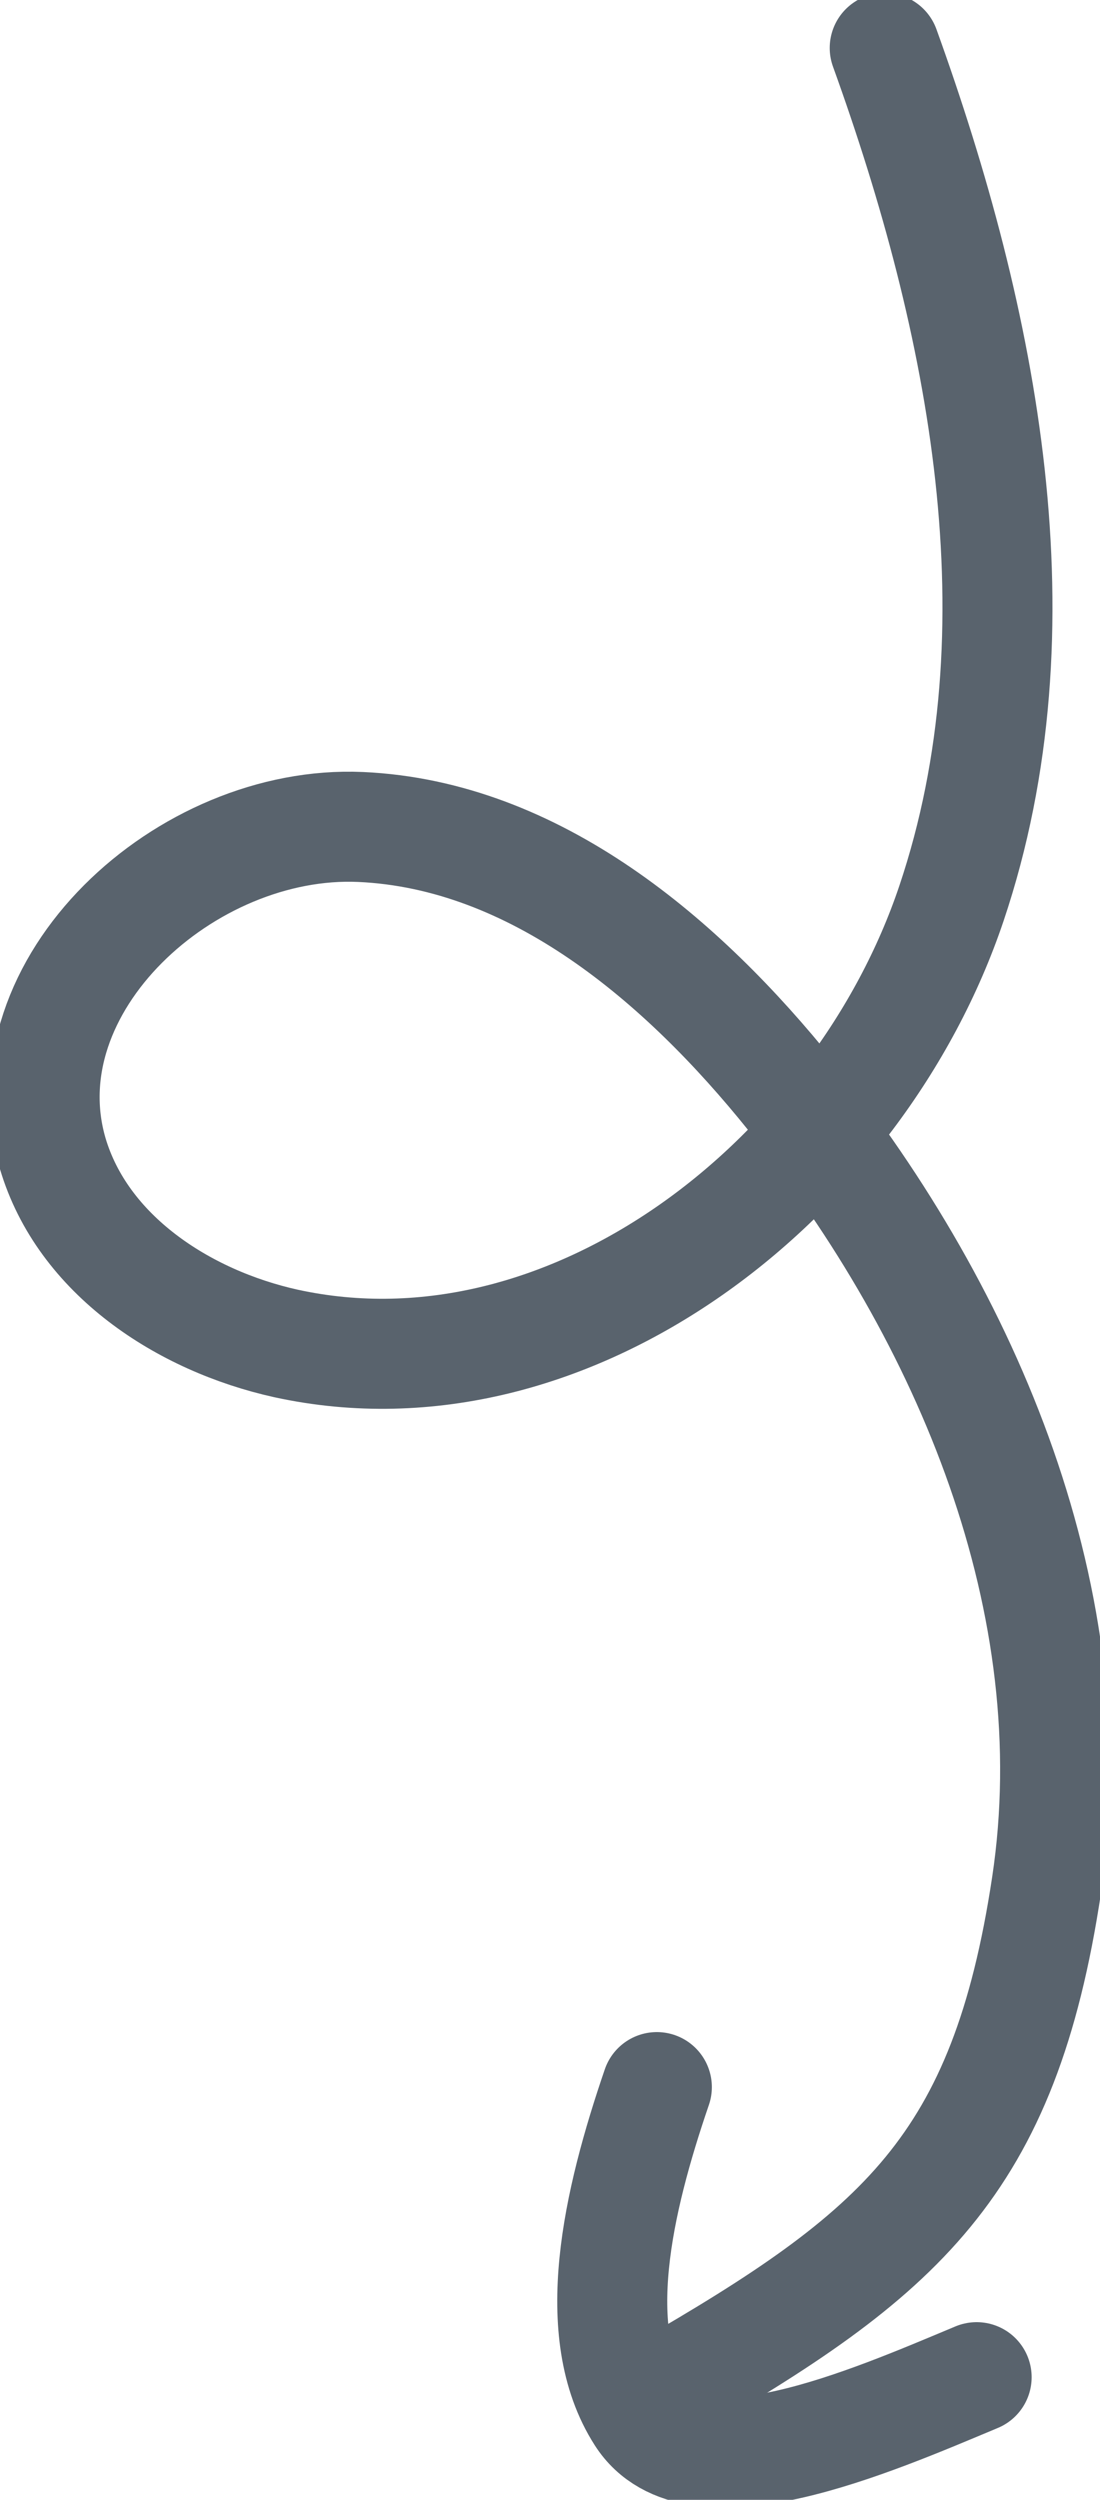 <?xml version="1.0" encoding="UTF-8"?>
<svg id="_レイヤー_1" data-name="レイヤー 1" xmlns="http://www.w3.org/2000/svg" viewBox="0 0 140 318">
  <path d="M84.4,304.1c30.2-17.4,43.4-28.5,48.8-64.3,5.4-35.8-9.9-72.2-32.5-100.4-13.9-17.3-32.6-33.2-54.8-34.2-22.2-1-45.4,20.1-39.2,41.5,3.8,12.9,16.6,21.3,29.7,24.2,36.2,7.9,72.9-20.9,84.7-56,11.8-35.1,4.1-73.9-8.5-108.8" fill="none" stroke="#59636d" stroke-linecap="round" stroke-linejoin="round" stroke-width="14"/>
  <path d="M83.6,265.5c-5,14.6-8.8,31.2-2,41.8,6.8,10.6,29.3.7,42.7-4.9" fill="none" stroke="#59636d" stroke-linecap="round" stroke-linejoin="round" stroke-width="14"/>
</svg>